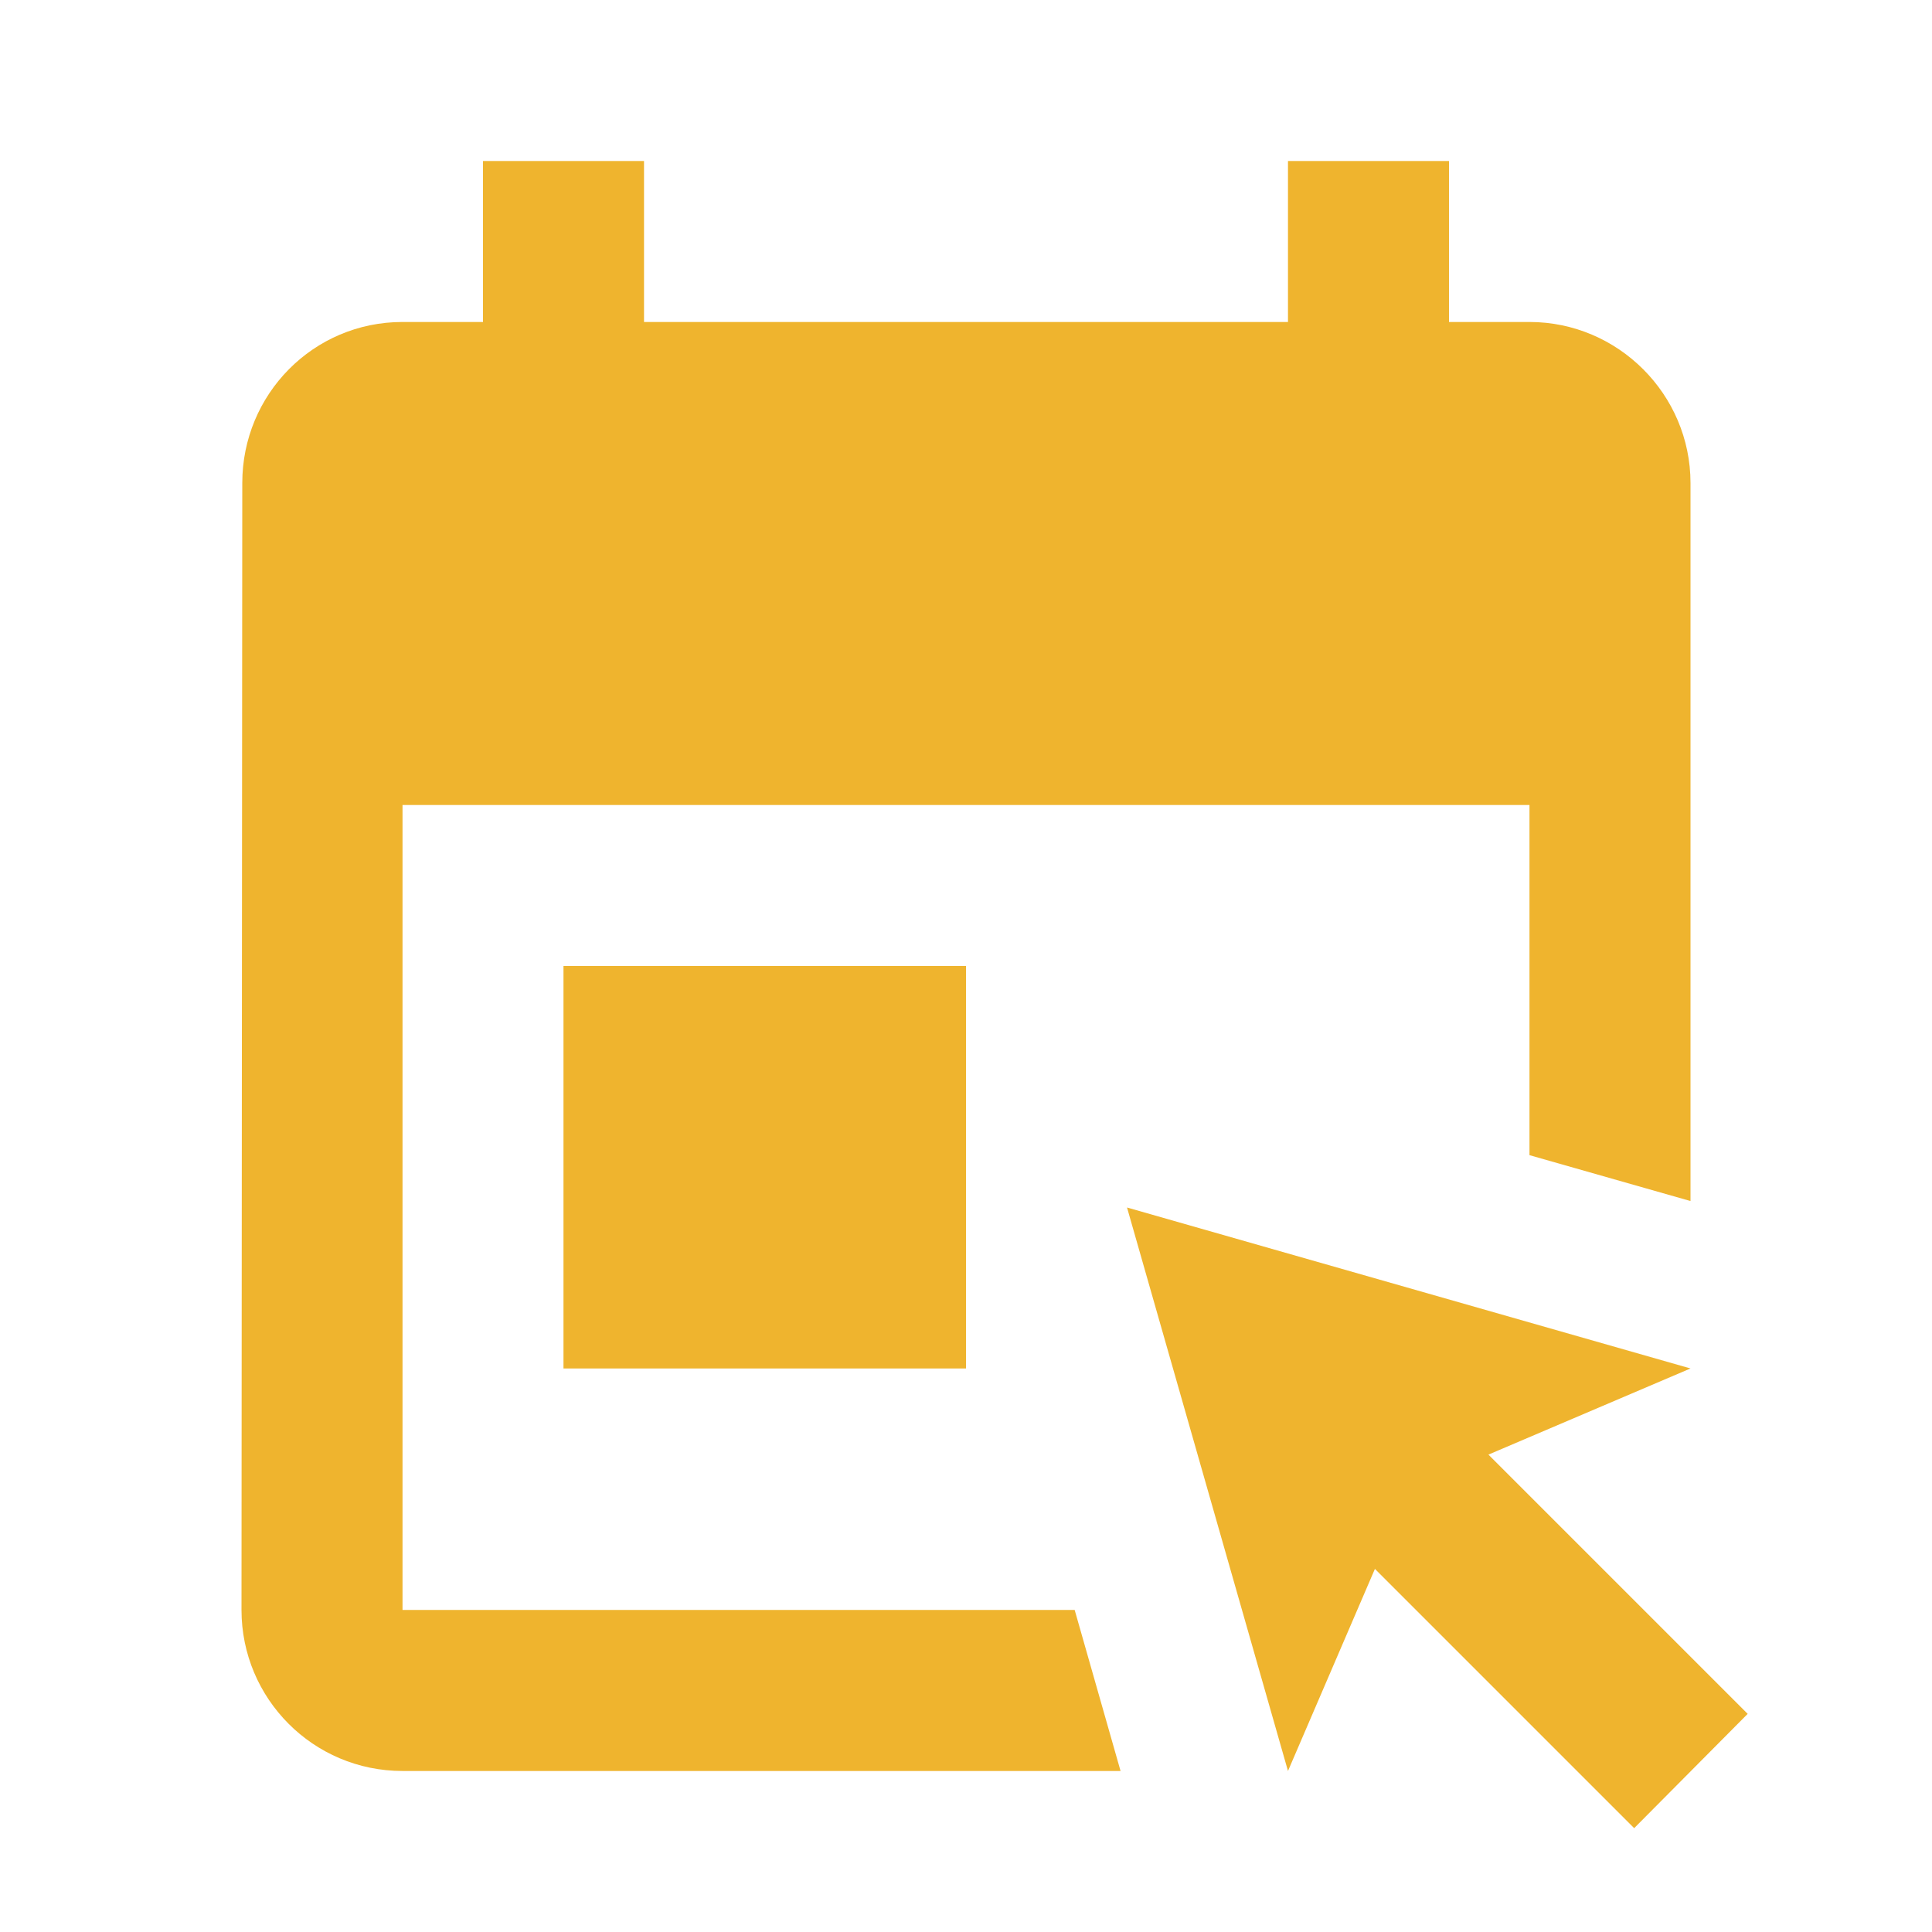 <svg width="32" height="32" viewBox="0 0 32 32" fill="none" xmlns="http://www.w3.org/2000/svg">
<path d="M17.8 26.666L18.56 29.333H6.667C5.187 29.333 4 28.133 4 26.666L4.013 8C4.013 6.533 5.187 5.333 6.667 5.333H8V2.667H10.667V5.333H21.333V2.667H24V5.333H25.333C26.8 5.333 28 6.533 28 8V19.893L25.333 19.133V13.333H6.667V26.666H17.8ZM28.947 28.387L24.653 24.093L28 22.666L18.667 20L21.333 29.333L22.773 25.986L27.067 30.28L28.947 28.387ZM16 22.666V16H9.333V22.666H16Z" fill="#EFB42E"/>
</svg>
